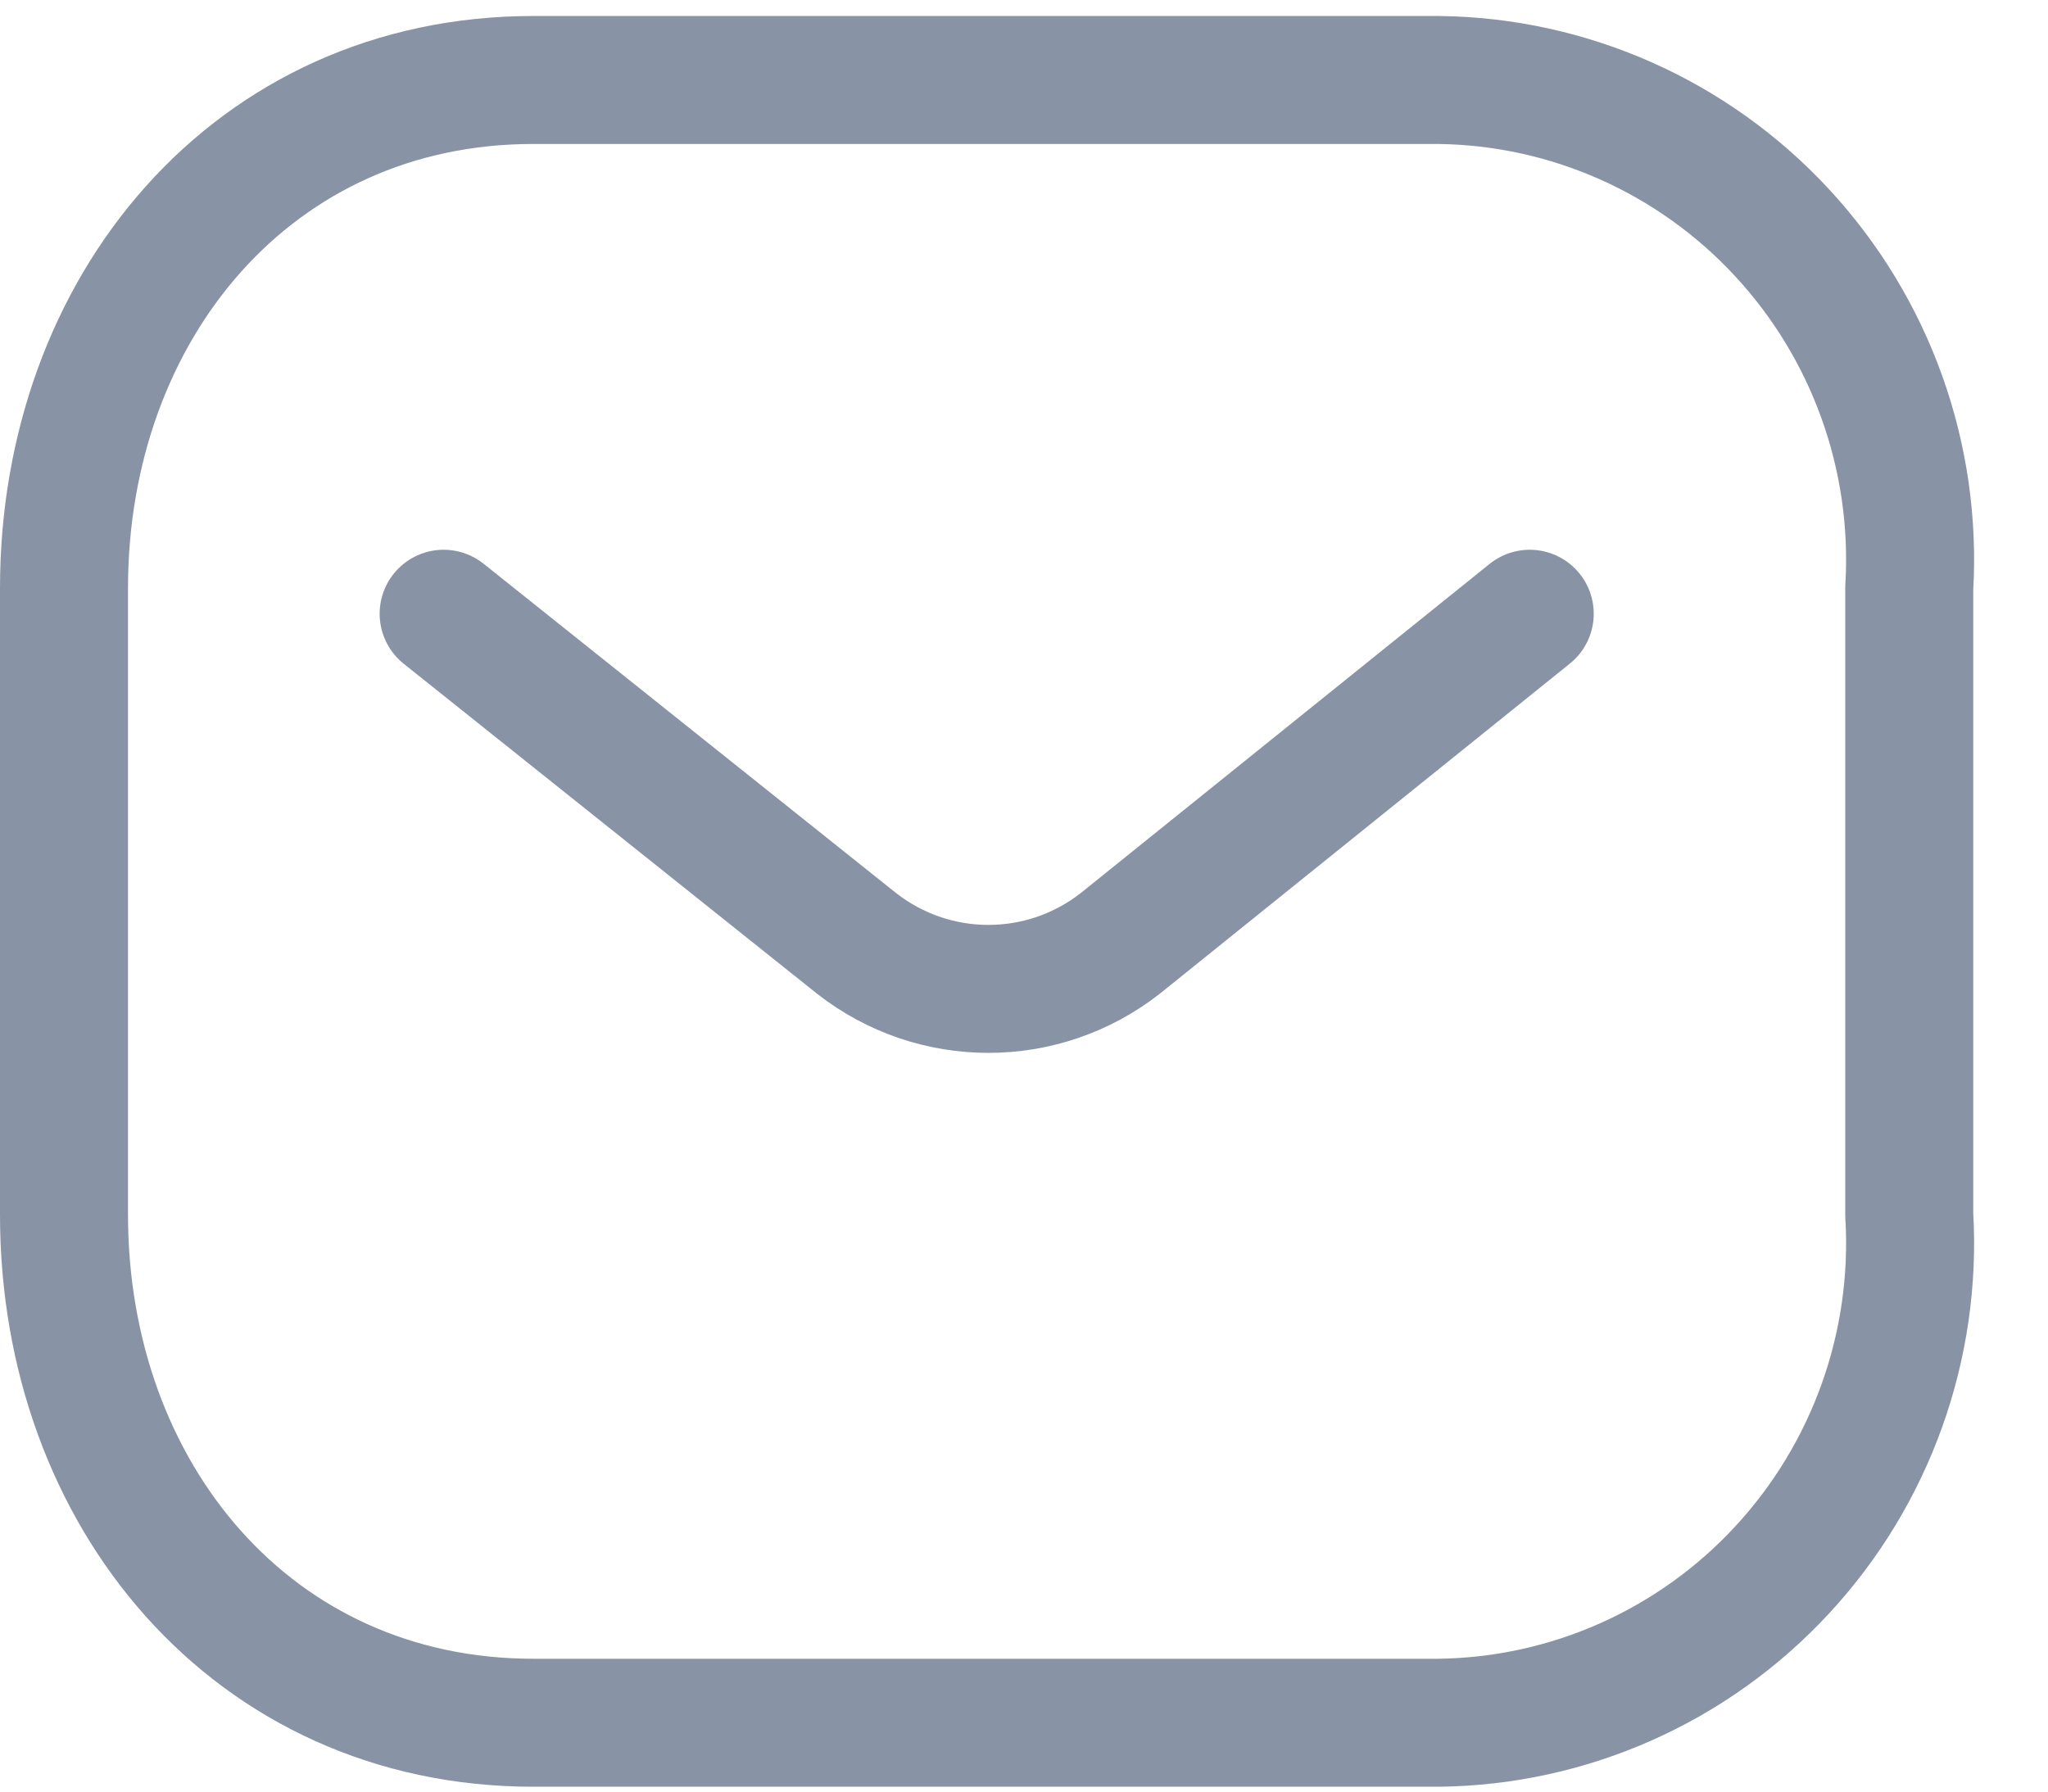 <svg width="16" height="14" viewBox="0 0 16 14" fill="none" xmlns="http://www.w3.org/2000/svg">
<path d="M11.951 4.796L8.752 7.372C8.146 7.846 7.298 7.846 6.692 7.372L3.466 4.796" stroke="#8893A5" stroke-linecap="round" stroke-linejoin="round"/>
<path fill-rule="evenodd" clip-rule="evenodd" d="M4.166 0.625H11.237C12.256 0.636 13.227 1.067 13.922 1.818C14.617 2.568 14.977 3.572 14.916 4.596V9.492C14.977 10.515 14.617 11.519 13.922 12.269C13.227 13.02 12.256 13.451 11.237 13.462H4.166C1.976 13.462 0.5 11.681 0.5 9.492V4.596C0.5 2.407 1.976 0.625 4.166 0.625Z" stroke="#8893A5" stroke-linecap="round" stroke-linejoin="round"/>
</svg>
